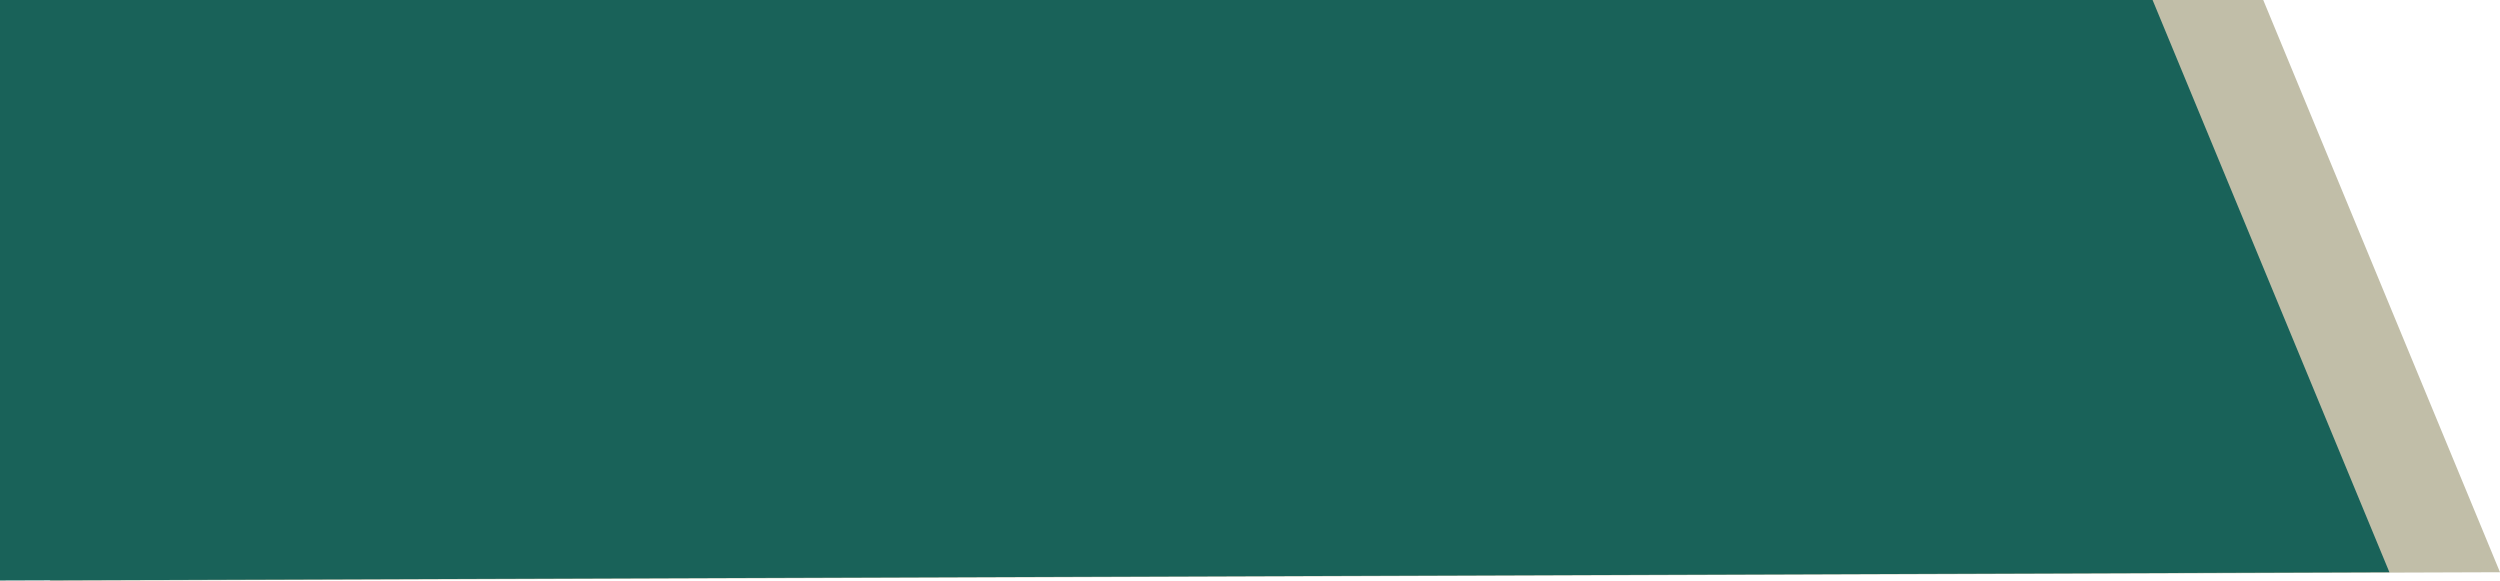 <?xml version="1.0" encoding="UTF-8"?><svg id="uuid-86eab1c7-7374-4b1c-8253-8e146ab8ea98" xmlns="http://www.w3.org/2000/svg" viewBox="0 0 416.35 96.72"><defs><style>.uuid-83297aee-4443-4f8f-b2ec-9337264dc858{fill:#196259;}.uuid-83297aee-4443-4f8f-b2ec-9337264dc858,.uuid-6599605b-16c8-4d8d-a51e-b969bb6d6eef{stroke-width:0px;}.uuid-6599605b-16c8-4d8d-a51e-b969bb6d6eef{fill:#c1bea8;}</style></defs><g id="uuid-424cc77c-bcec-422d-bf0c-d75c507905de"><polygon class="uuid-6599605b-16c8-4d8d-a51e-b969bb6d6eef" points="376.92 0 0 0 0 87.2 8.39 96.72 416.35 95.3 376.92 0"/><polygon class="uuid-83297aee-4443-4f8f-b2ec-9337264dc858" points="0 96.68 397.93 95.3 358.49 0 0 0 0 96.68"/></g></svg>